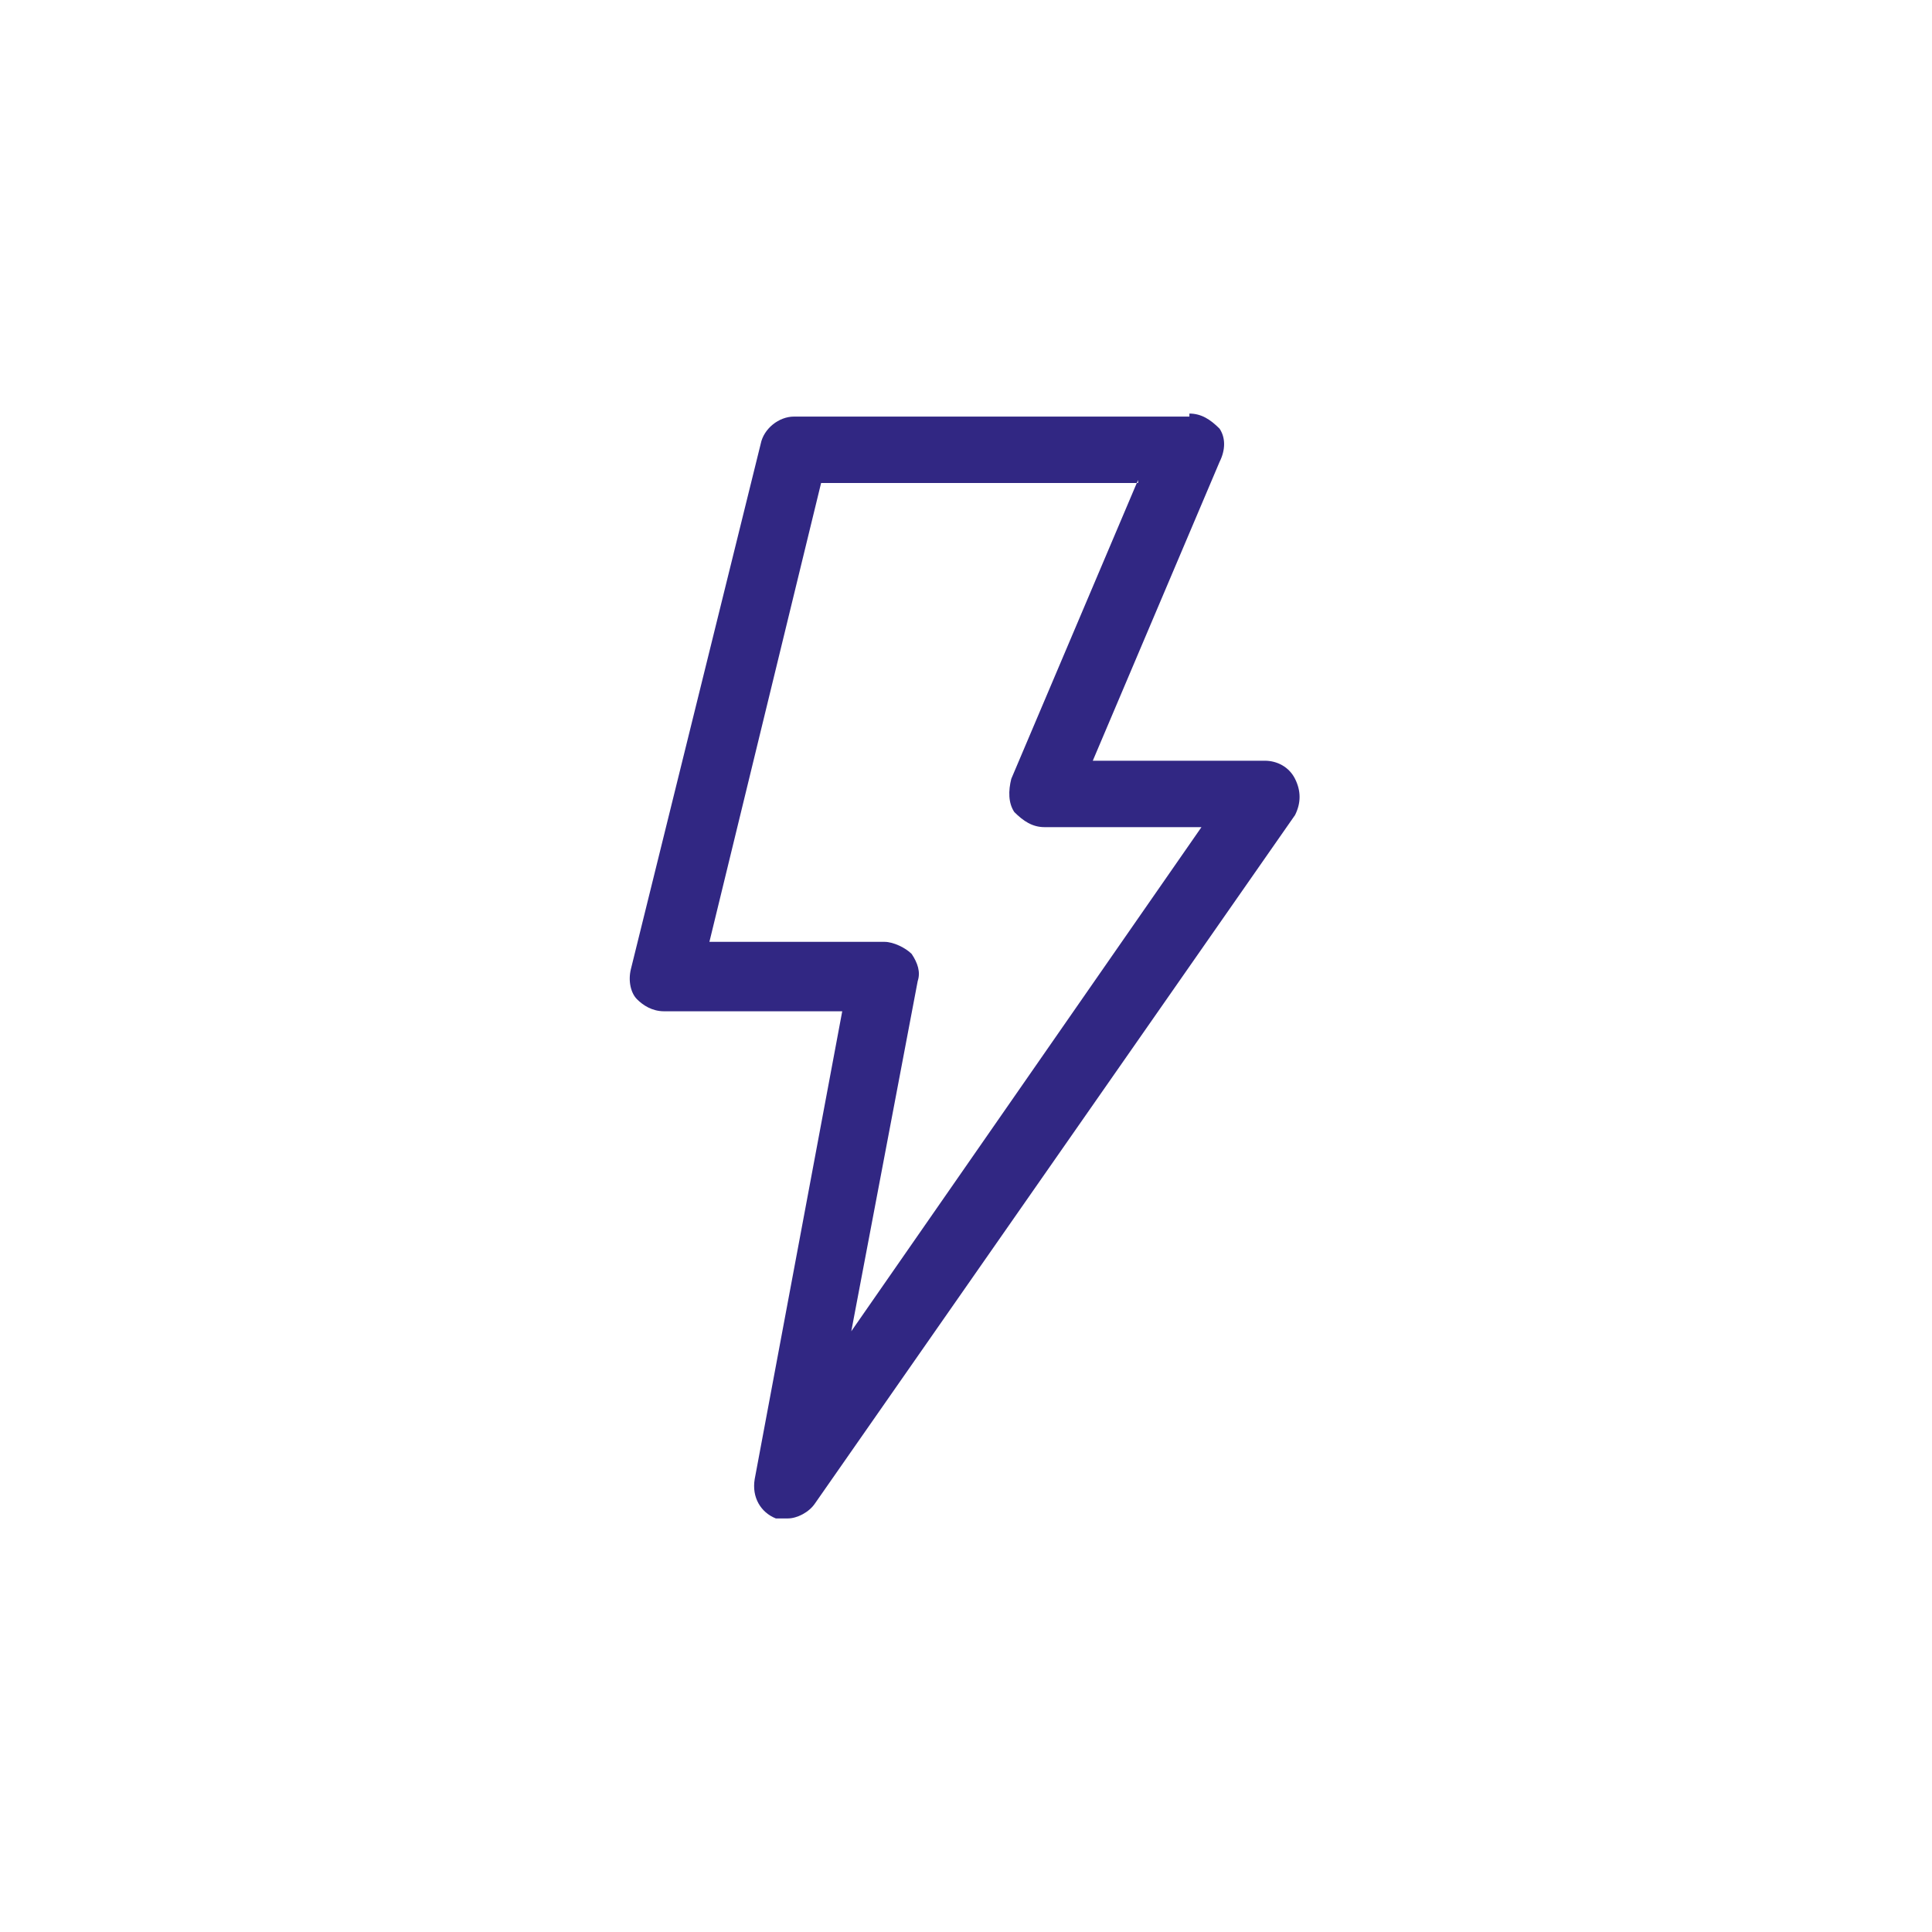 <svg xmlns="http://www.w3.org/2000/svg" viewBox="0 0 64 64"><path d="M39.4 13.7c.4 0 .7.2 1 .5.2.3.2.7 0 1.1l-4.2 9.9h5.7c.4 0 .8.2 1 .6.2.4.2.8 0 1.2L27 49.8c-.2.3-.6.5-.9.5h-.4c-.5-.2-.8-.7-.7-1.3l2.9-15.5H22c-.4 0-.7-.2-.9-.4s-.3-.6-.2-1l4.3-17.4c.1-.5.6-.9 1.1-.9h13.1ZM37.7 16H27.2l-3.7 15.2h5.8c.3 0 .7.2.9.4.2.3.3.6.2.9l-2.2 11.6 11.6-16.7h-5.2c-.4 0-.7-.2-1-.5-.2-.3-.2-.7-.1-1.1l4.2-9.9Z" style="fill:#312783;fill-rule:evenodd"/></svg>